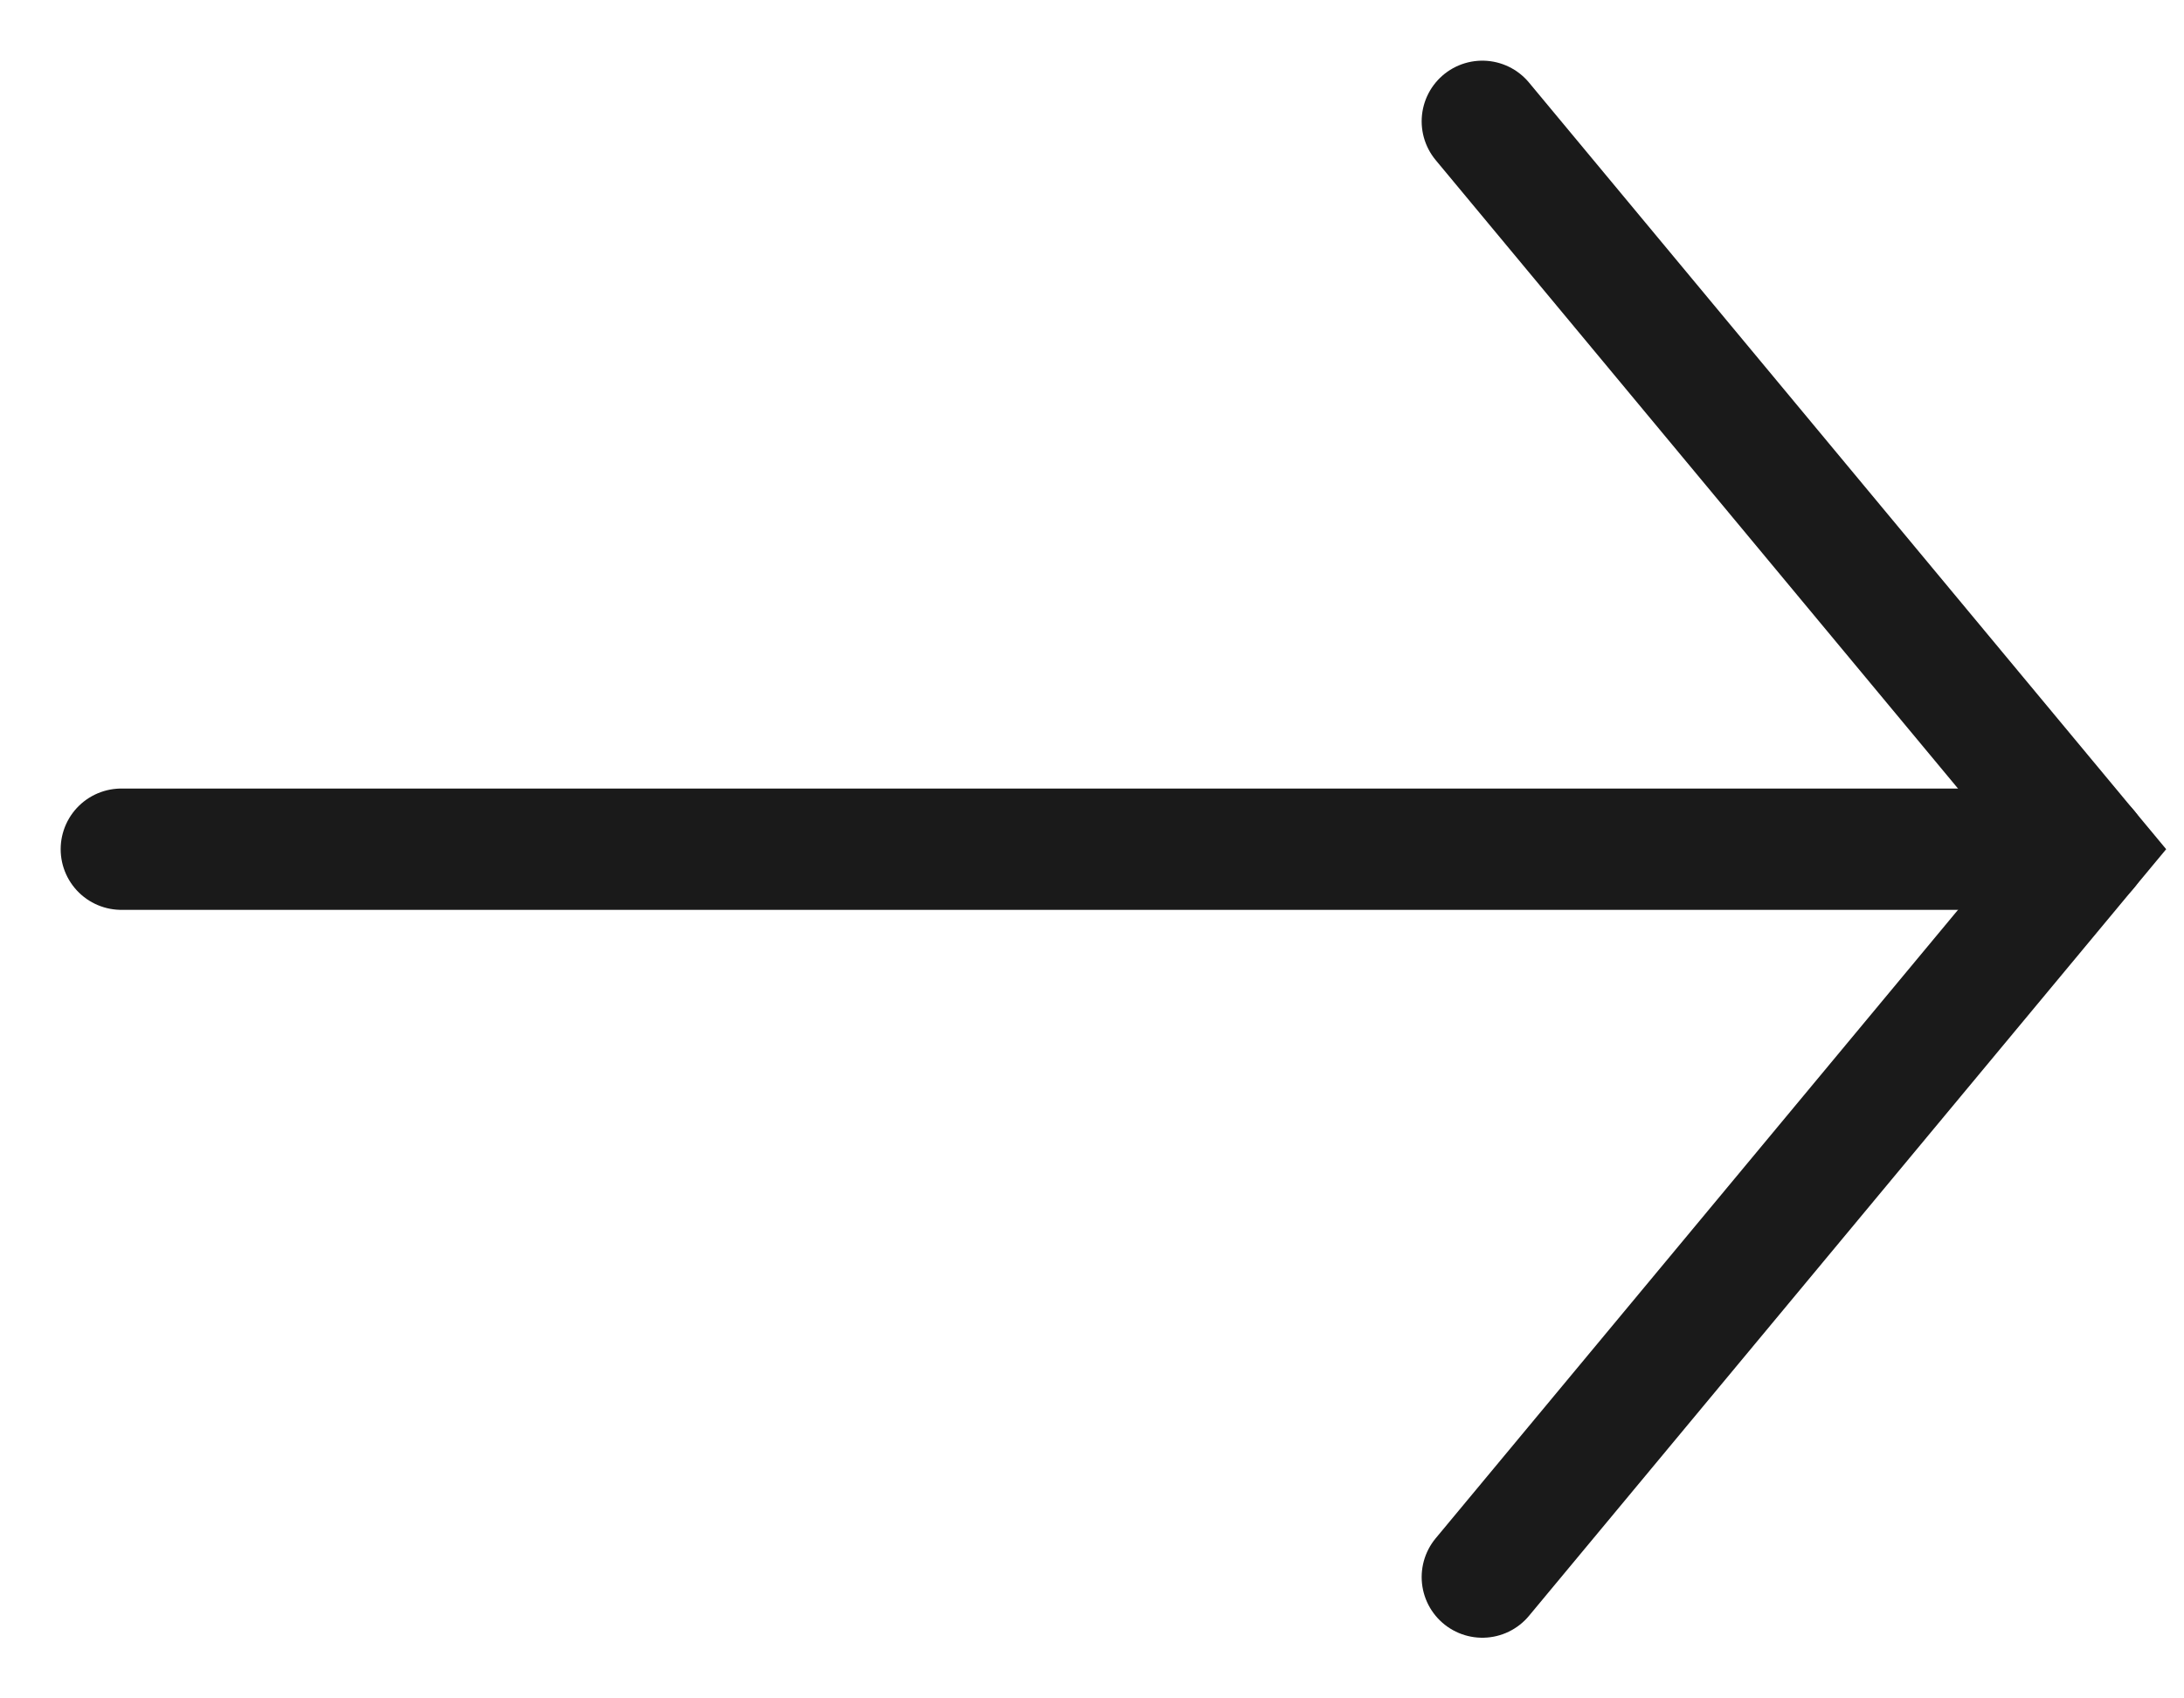 <svg width="18" height="14" viewBox="0 0 18 14" fill="none" xmlns="http://www.w3.org/2000/svg">
<path d="M17.203 7H1" stroke="#1A1A1A" stroke-linecap="round"/>
<path d="M12.217 1L17.203 7L12.217 13" stroke="#1A1A1A" stroke-linecap="round"/>
</svg>
